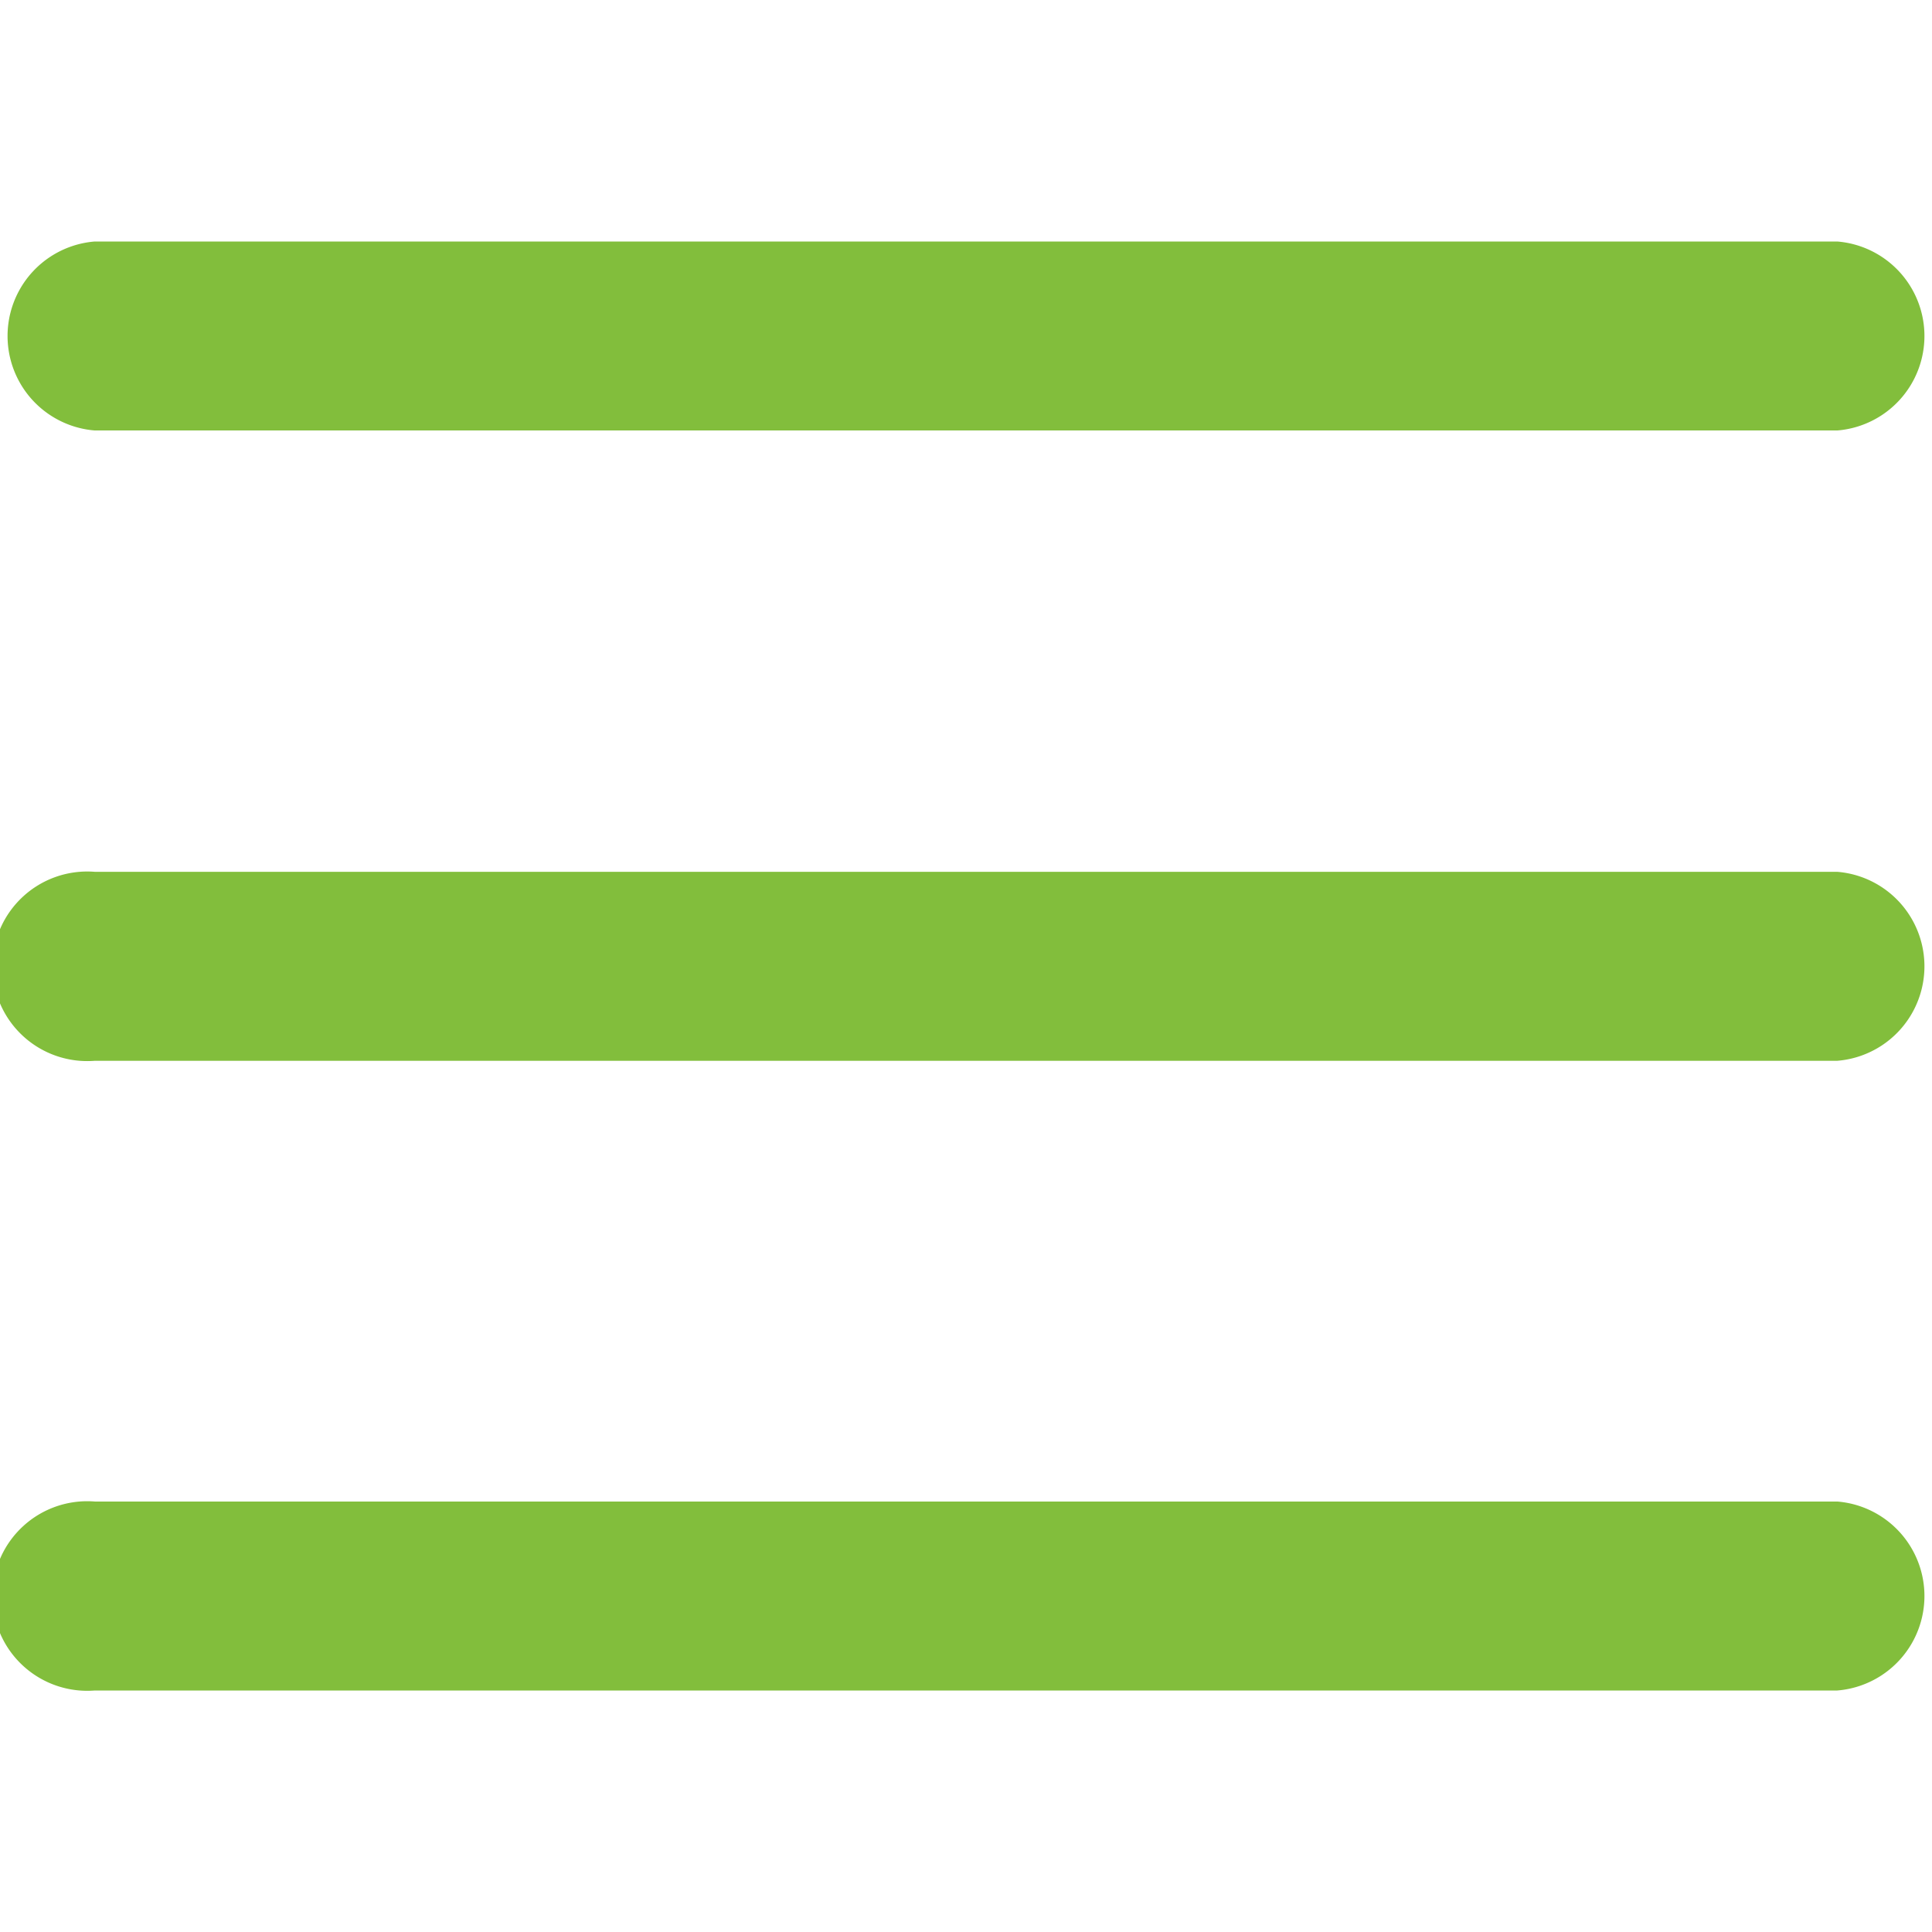 <svg id="Layer_1" data-name="Layer 1" xmlns="http://www.w3.org/2000/svg" viewBox="0 0 32 32"><defs><style>.cls-1{fill:#82be3c;}</style></defs><title>icono_menu_verde_claro</title><path class="cls-1" d="M30.43,28H1.57a1.57,1.57,0,1,1,0-3.13H30.43a1.57,1.57,0,0,1,0,3.13Z"/><path class="cls-1" d="M30.43,17.57H1.57a1.57,1.57,0,1,1,0-3.13H30.43a1.57,1.57,0,0,1,0,3.13Z"/><path class="cls-1" d="M30.43,7.13H1.57A1.57,1.57,0,0,1,1.57,4H30.43a1.57,1.57,0,0,1,0,3.13Z"/></svg>